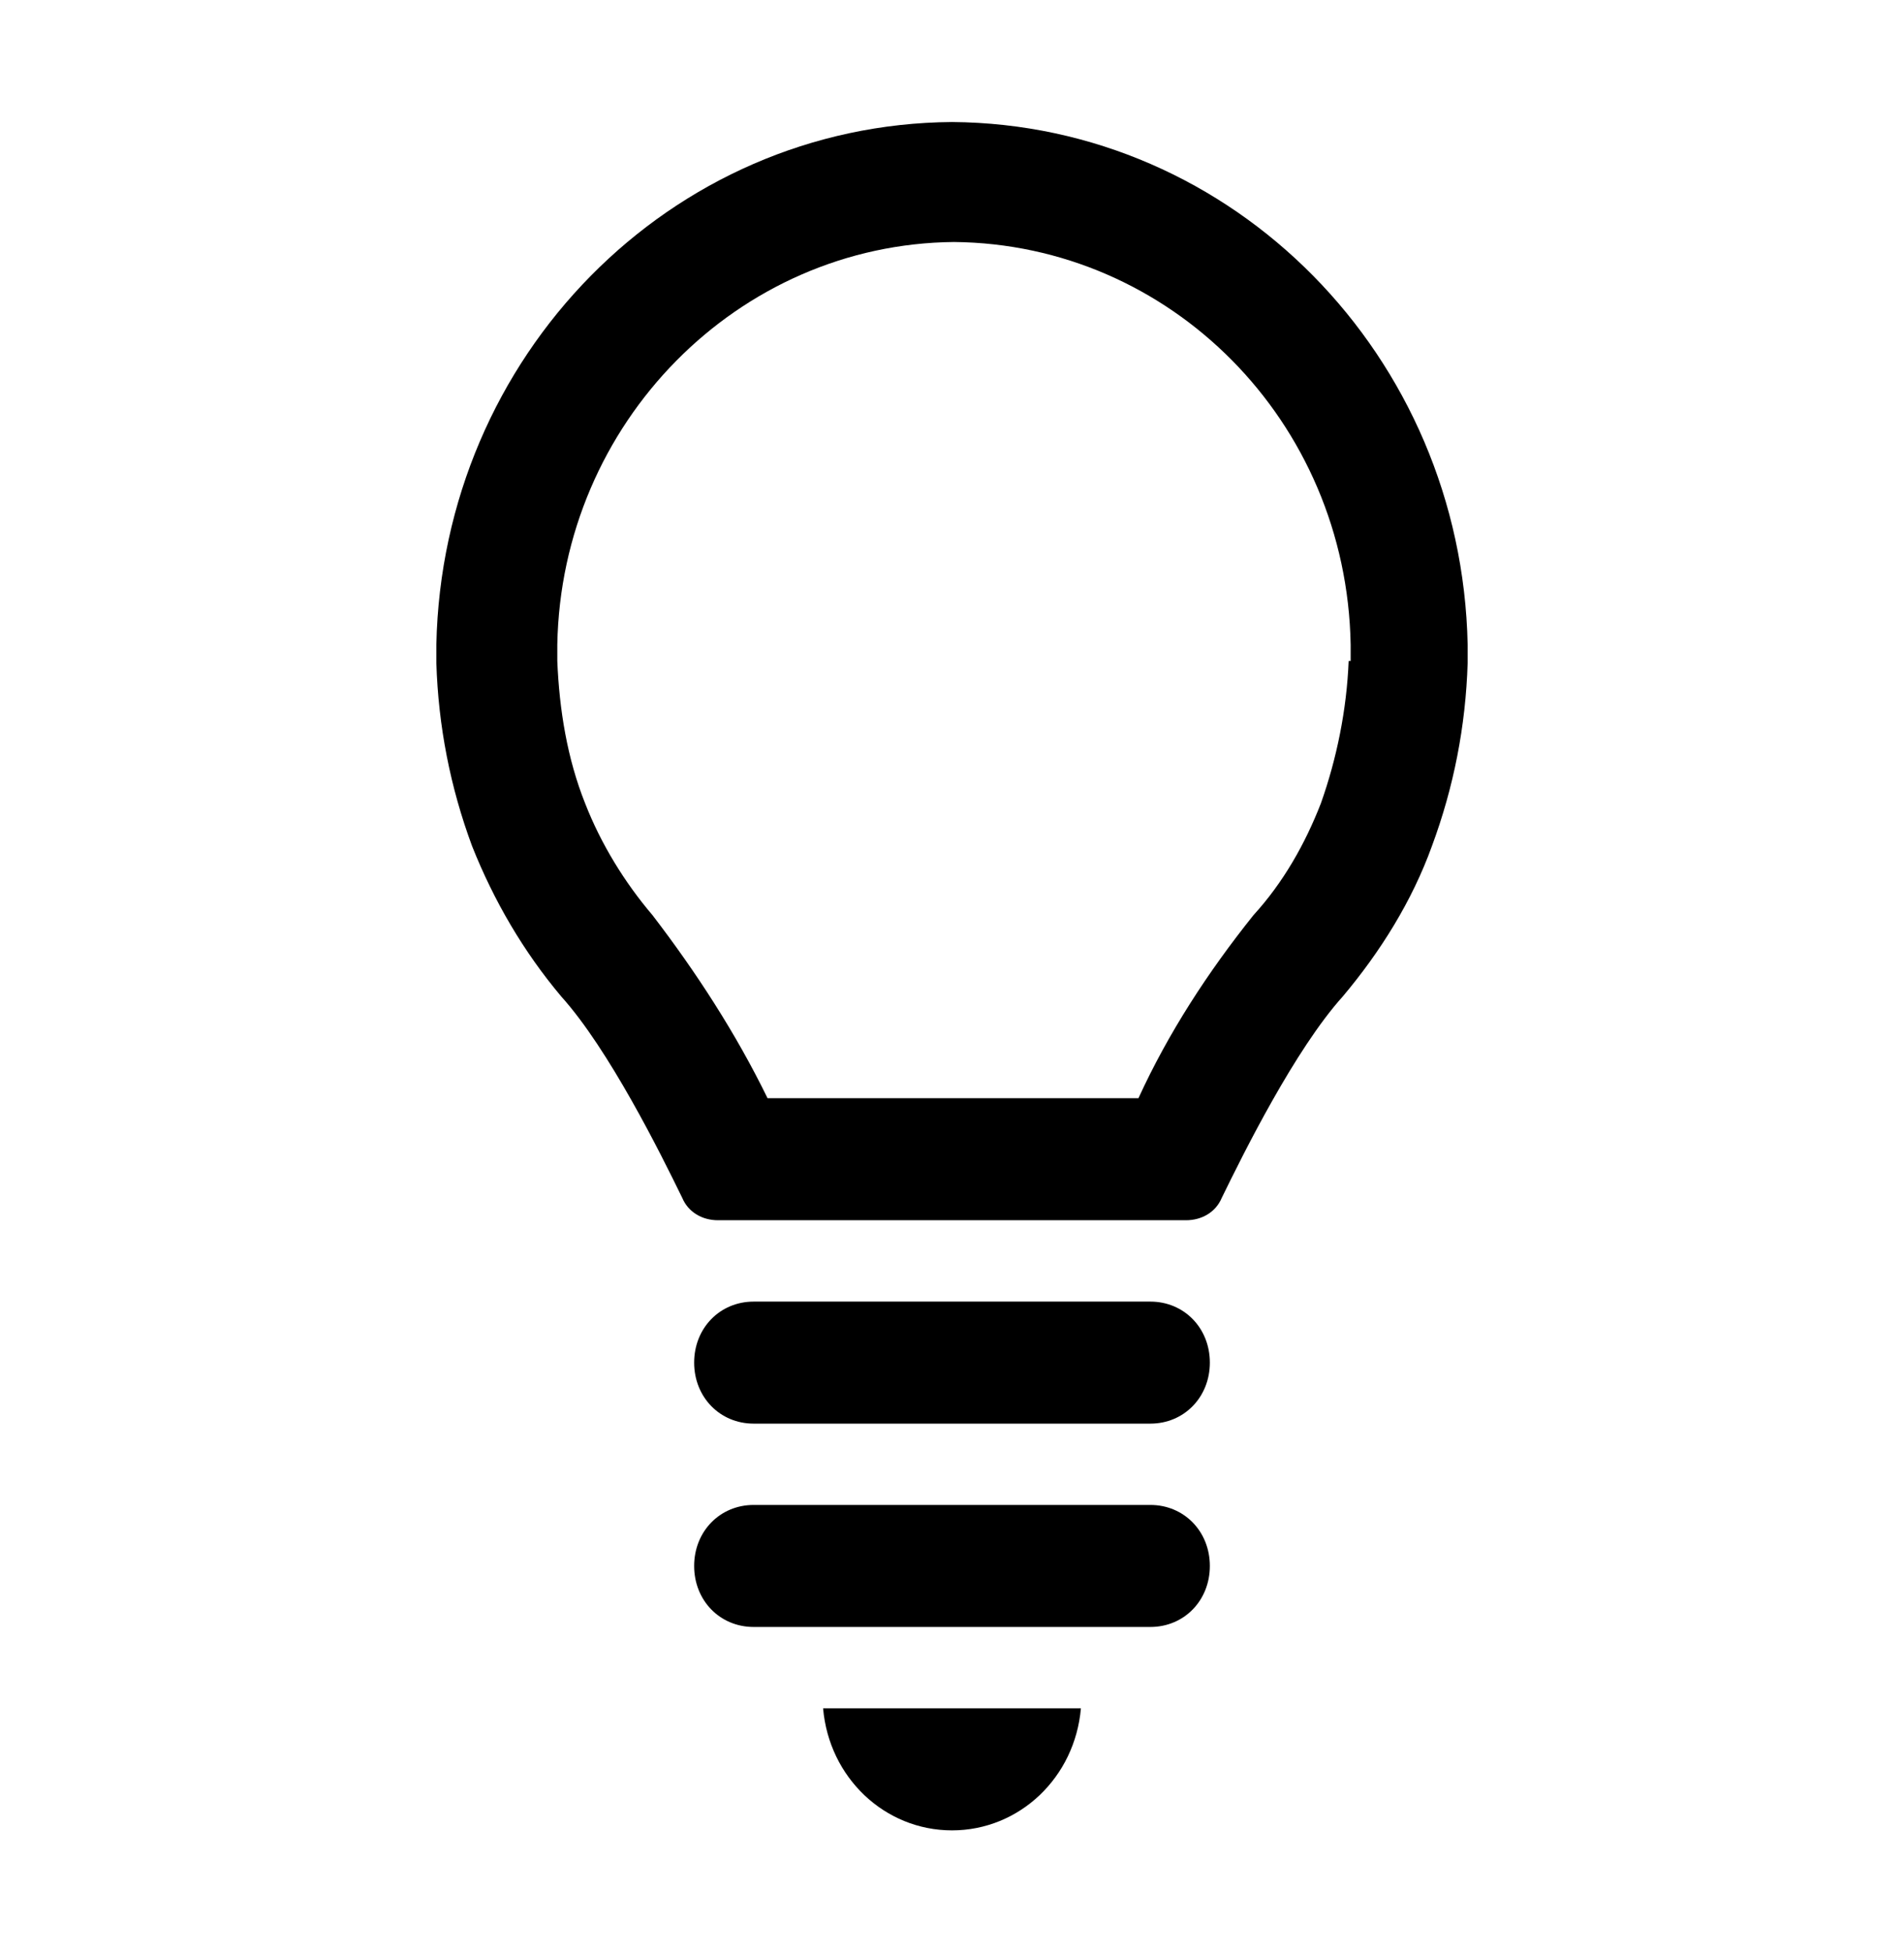 <svg width="40" height="41" xmlns="http://www.w3.org/2000/svg" xmlns:xlink="http://www.w3.org/1999/xlink" xml:space="preserve" overflow="hidden"><g transform="translate(-662 -1707)"><path d="M15.833 26.667 24.167 26.667C24.875 26.667 25.417 27.208 25.417 27.917 25.417 28.625 24.875 29.167 24.167 29.167L15.833 29.167C15.125 29.167 14.583 28.625 14.583 27.917 14.583 27.208 15.125 26.667 15.833 26.667Z" transform="matrix(1 0 0 1.025 662 1707)"/><path d="M15.833 30.833 24.167 30.833C24.875 30.833 25.417 31.375 25.417 32.083 25.417 32.792 24.875 33.333 24.167 33.333L15.833 33.333C15.125 33.333 14.583 32.792 14.583 32.083 14.583 31.375 15.125 30.833 15.833 30.833Z" transform="matrix(1 0 0 1.025 662 1707)"/><path d="M17.292 35C17.417 36.417 18.583 37.5 20 37.5 21.417 37.5 22.583 36.417 22.708 35L17.292 35Z" transform="matrix(1 0 0 1.025 662 1707)"/><path d="M20 2.5C20 2.5 20 2.5 20 2.5 20 2.5 20 2.5 20 2.5 14.083 2.542 9.292 7.292 9.167 13.208L9.167 13.583C9.208 14.875 9.458 16.125 9.917 17.333 10.375 18.458 11 19.5 11.792 20.417 12.792 21.5 13.875 23.625 14.333 24.542 14.458 24.833 14.75 25 15.083 25L24.917 25C25.25 25 25.542 24.833 25.667 24.542 26.125 23.625 27.208 21.5 28.208 20.417 29 19.5 29.667 18.458 30.083 17.333 30.542 16.125 30.792 14.875 30.833 13.583L30.833 13.208C30.708 7.292 25.917 2.542 20 2.5ZM28.333 13.542C28.292 14.542 28.083 15.542 27.75 16.458 27.417 17.292 26.958 18.083 26.333 18.75 25.375 19.917 24.542 21.167 23.917 22.5L20 22.5 16.125 22.5C15.458 21.167 14.625 19.917 13.708 18.75 13.125 18.083 12.625 17.292 12.292 16.458 11.917 15.542 11.75 14.542 11.708 13.542L11.708 13.208C11.792 8.667 15.5 5 20.042 4.958L20.042 4.958 20.042 4.958C20.042 4.958 20.042 4.958 20.042 4.958 20.042 4.958 20.042 4.958 20.042 4.958L20.042 4.958 20.042 4.958C24.583 5 28.292 8.625 28.375 13.208L28.375 13.542Z" transform="matrix(1 0 0 1.025 662 1707)"/></g></svg>